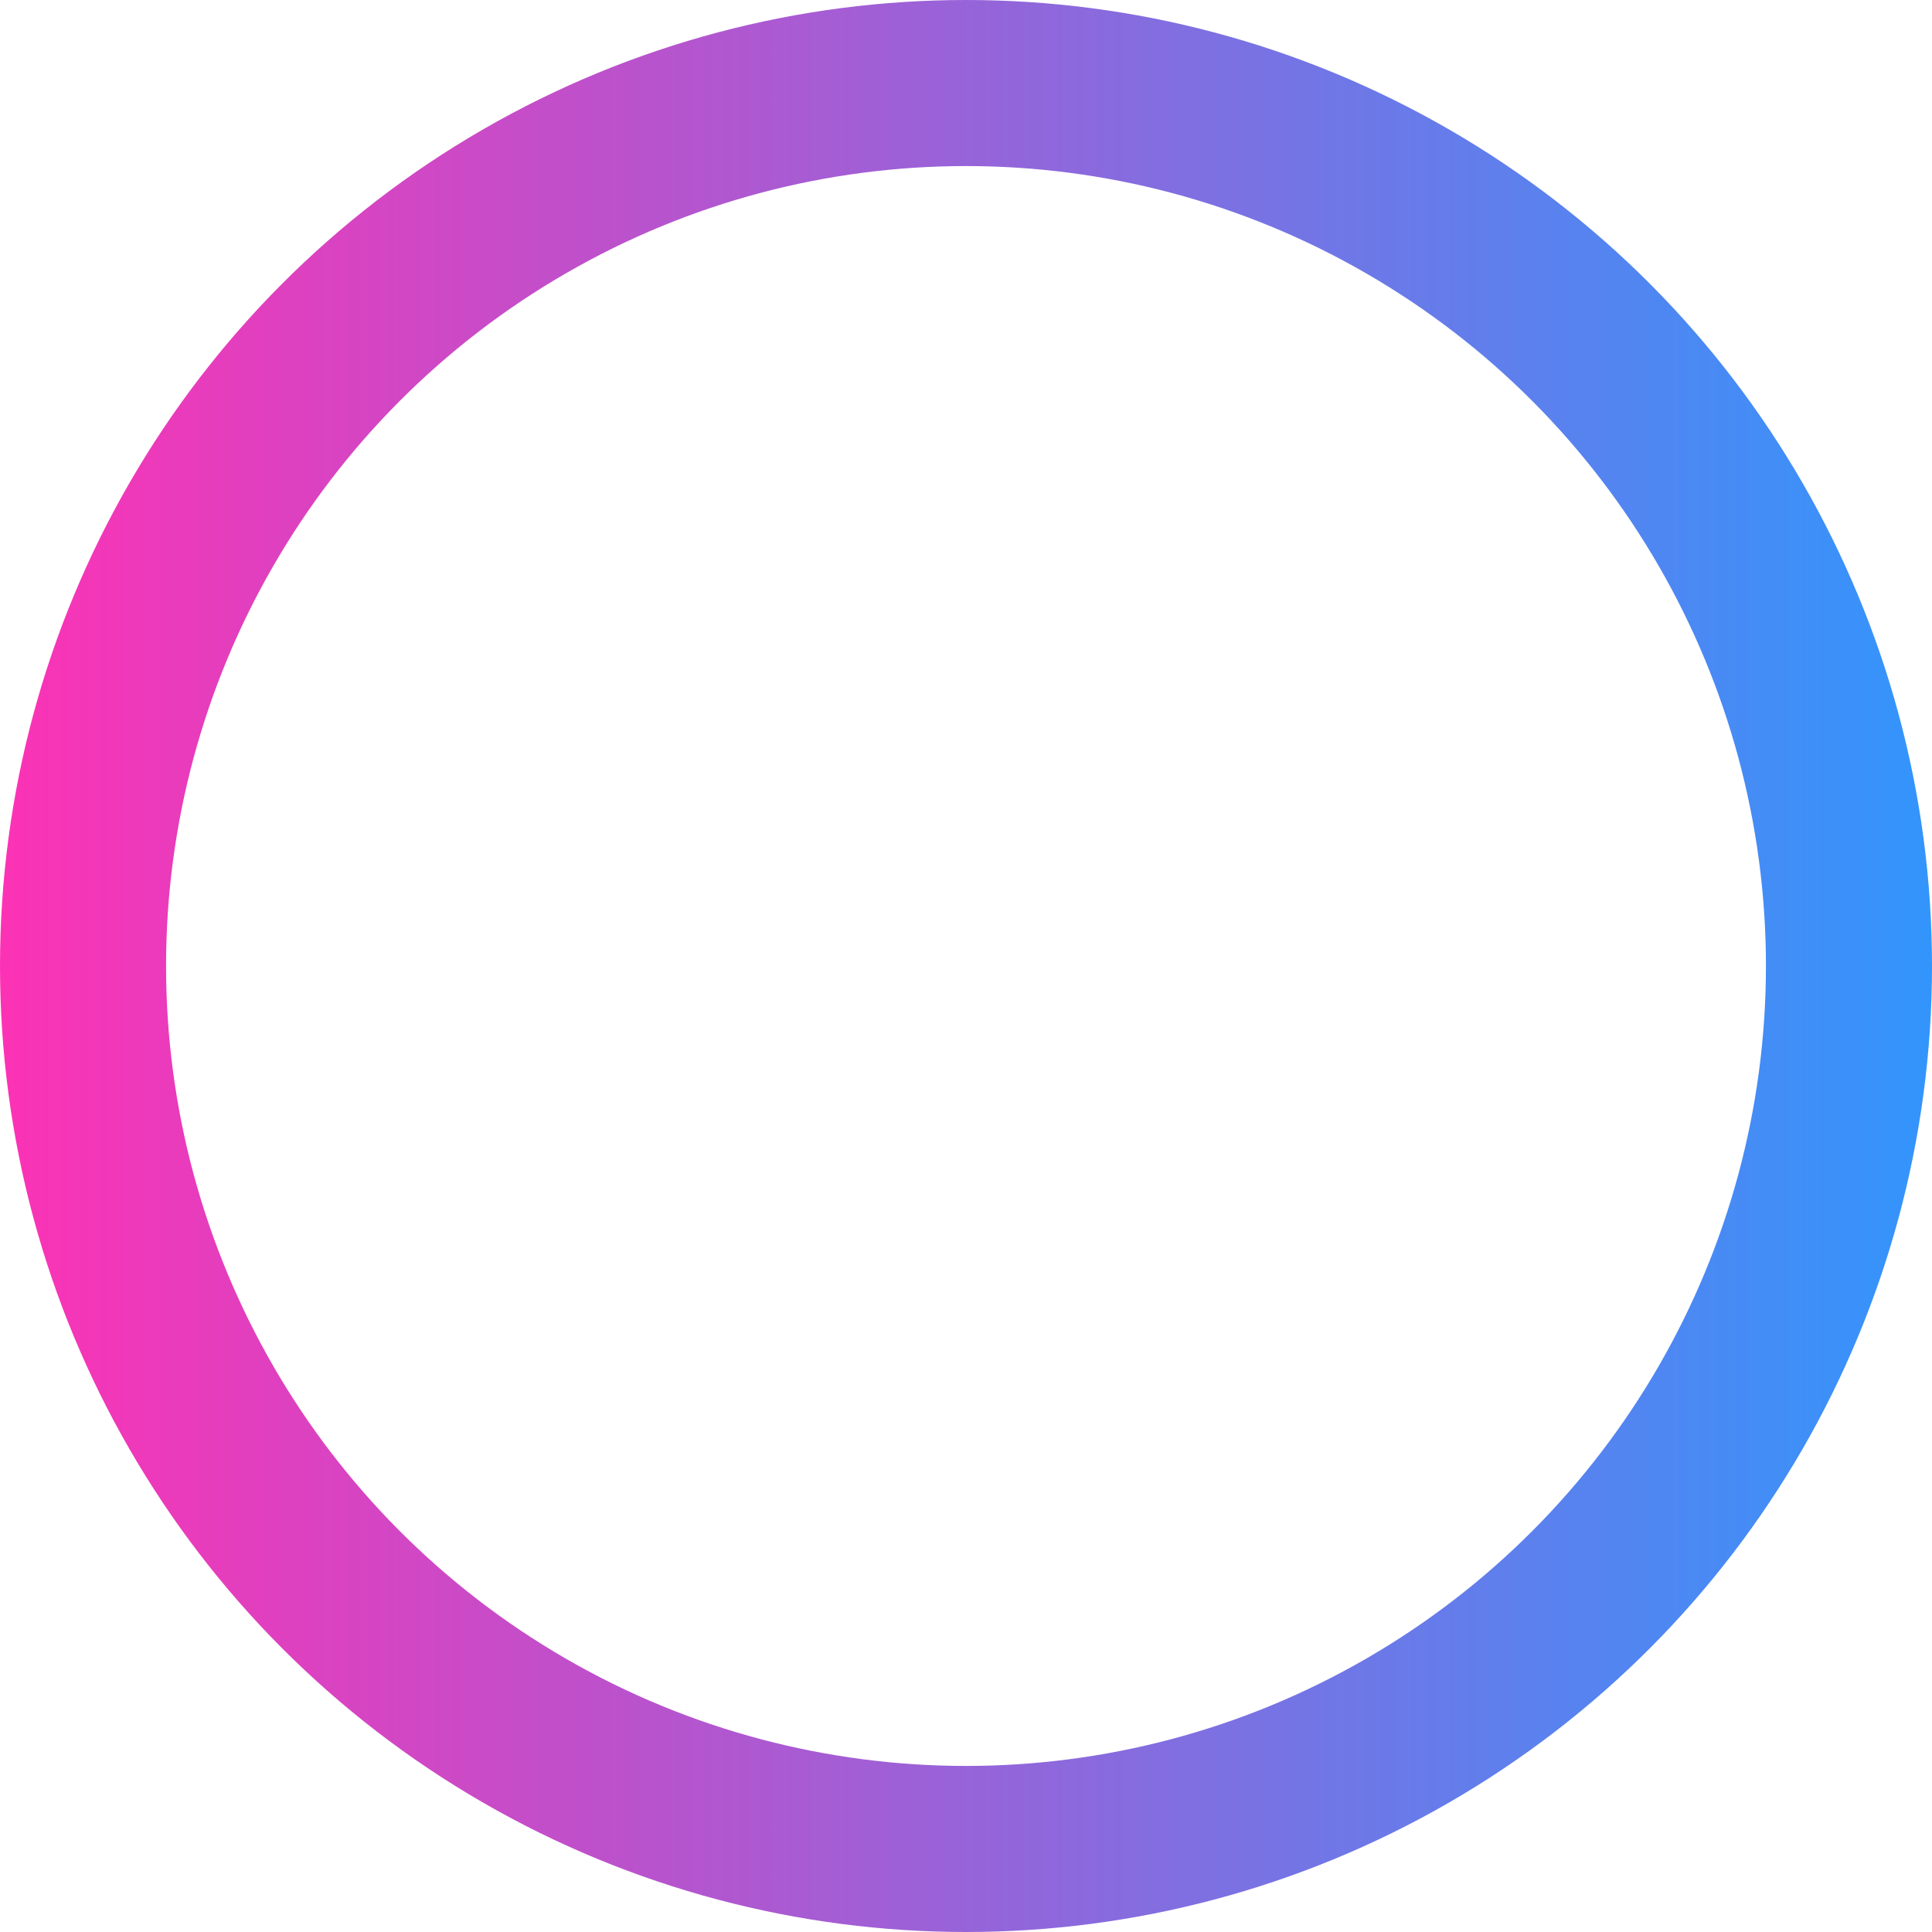 <svg width="477" height="477" viewBox="0 0 477 477" fill="none" xmlns="http://www.w3.org/2000/svg">
<circle cx="238.5" cy="238.5" r="218" stroke="url(#paint0_linear_505_3)" stroke-width="41"/>
<defs>
<linearGradient id="paint0_linear_505_3" x1="-3.67257e-06" y1="237.989" x2="477" y2="237.989" gradientUnits="userSpaceOnUse">
<stop stop-color="#FC32B5"/>
<stop offset="1" stop-color="#3295FC"/>
</linearGradient>
</defs>
</svg>